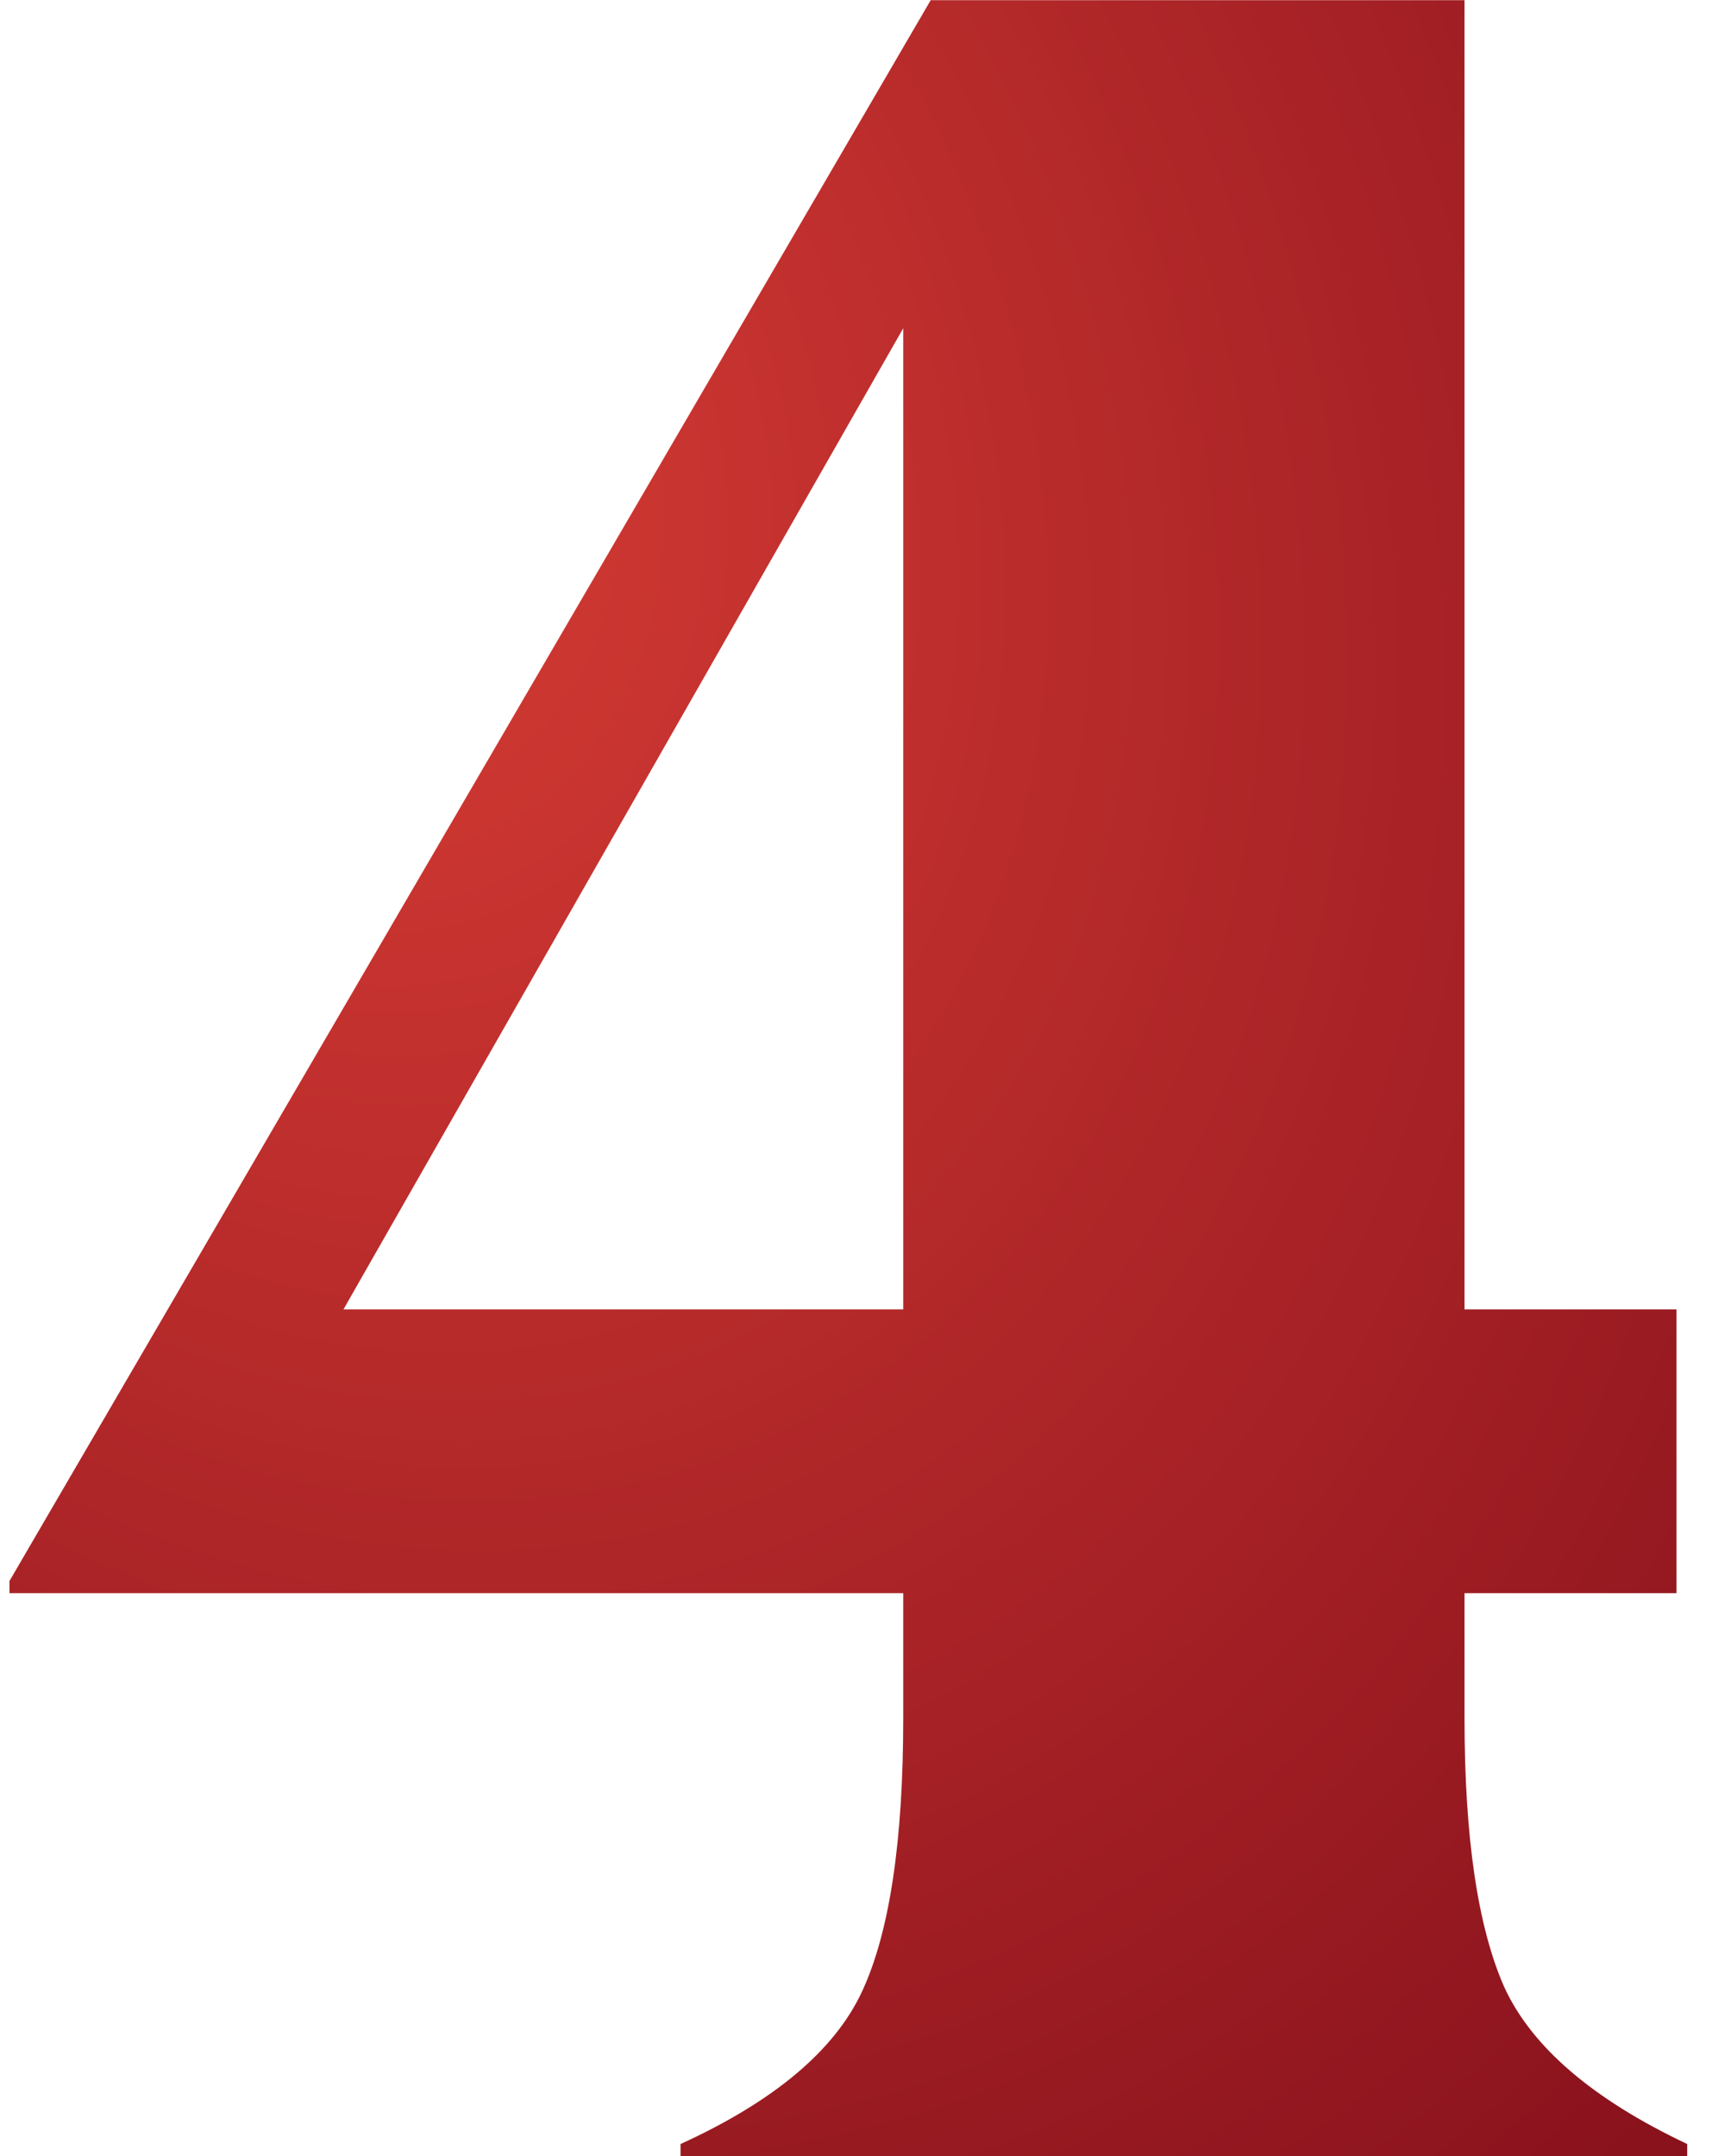 <?xml version="1.0" encoding="UTF-8"?> <svg xmlns="http://www.w3.org/2000/svg" width="55" height="69" viewBox="0 0 55 69" fill="none"> <path d="M54.014 68.609V69H21.787V68.609C24.782 67.242 26.719 65.615 27.598 63.727C28.477 61.839 28.916 58.925 28.916 54.986V50.982H0.303V50.592L29.795 0.006H46.885V41.9H53.672V50.982H46.885V54.986C46.885 58.795 47.308 61.66 48.154 63.58C49.033 65.501 50.986 67.177 54.014 68.609ZM10.996 41.9H28.916V10.504L10.996 41.9Z" fill="url(#paint0_radial)"></path> <defs> <radialGradient id="paint0_radial" cx="0" cy="0" r="1" gradientUnits="userSpaceOnUse" gradientTransform="translate(9.231 13.725) rotate(64.352) scale(88.77 69.551)"> <stop stop-color="#D93D35"></stop> <stop offset="1" stop-color="#770817"></stop> </radialGradient> </defs> </svg> 